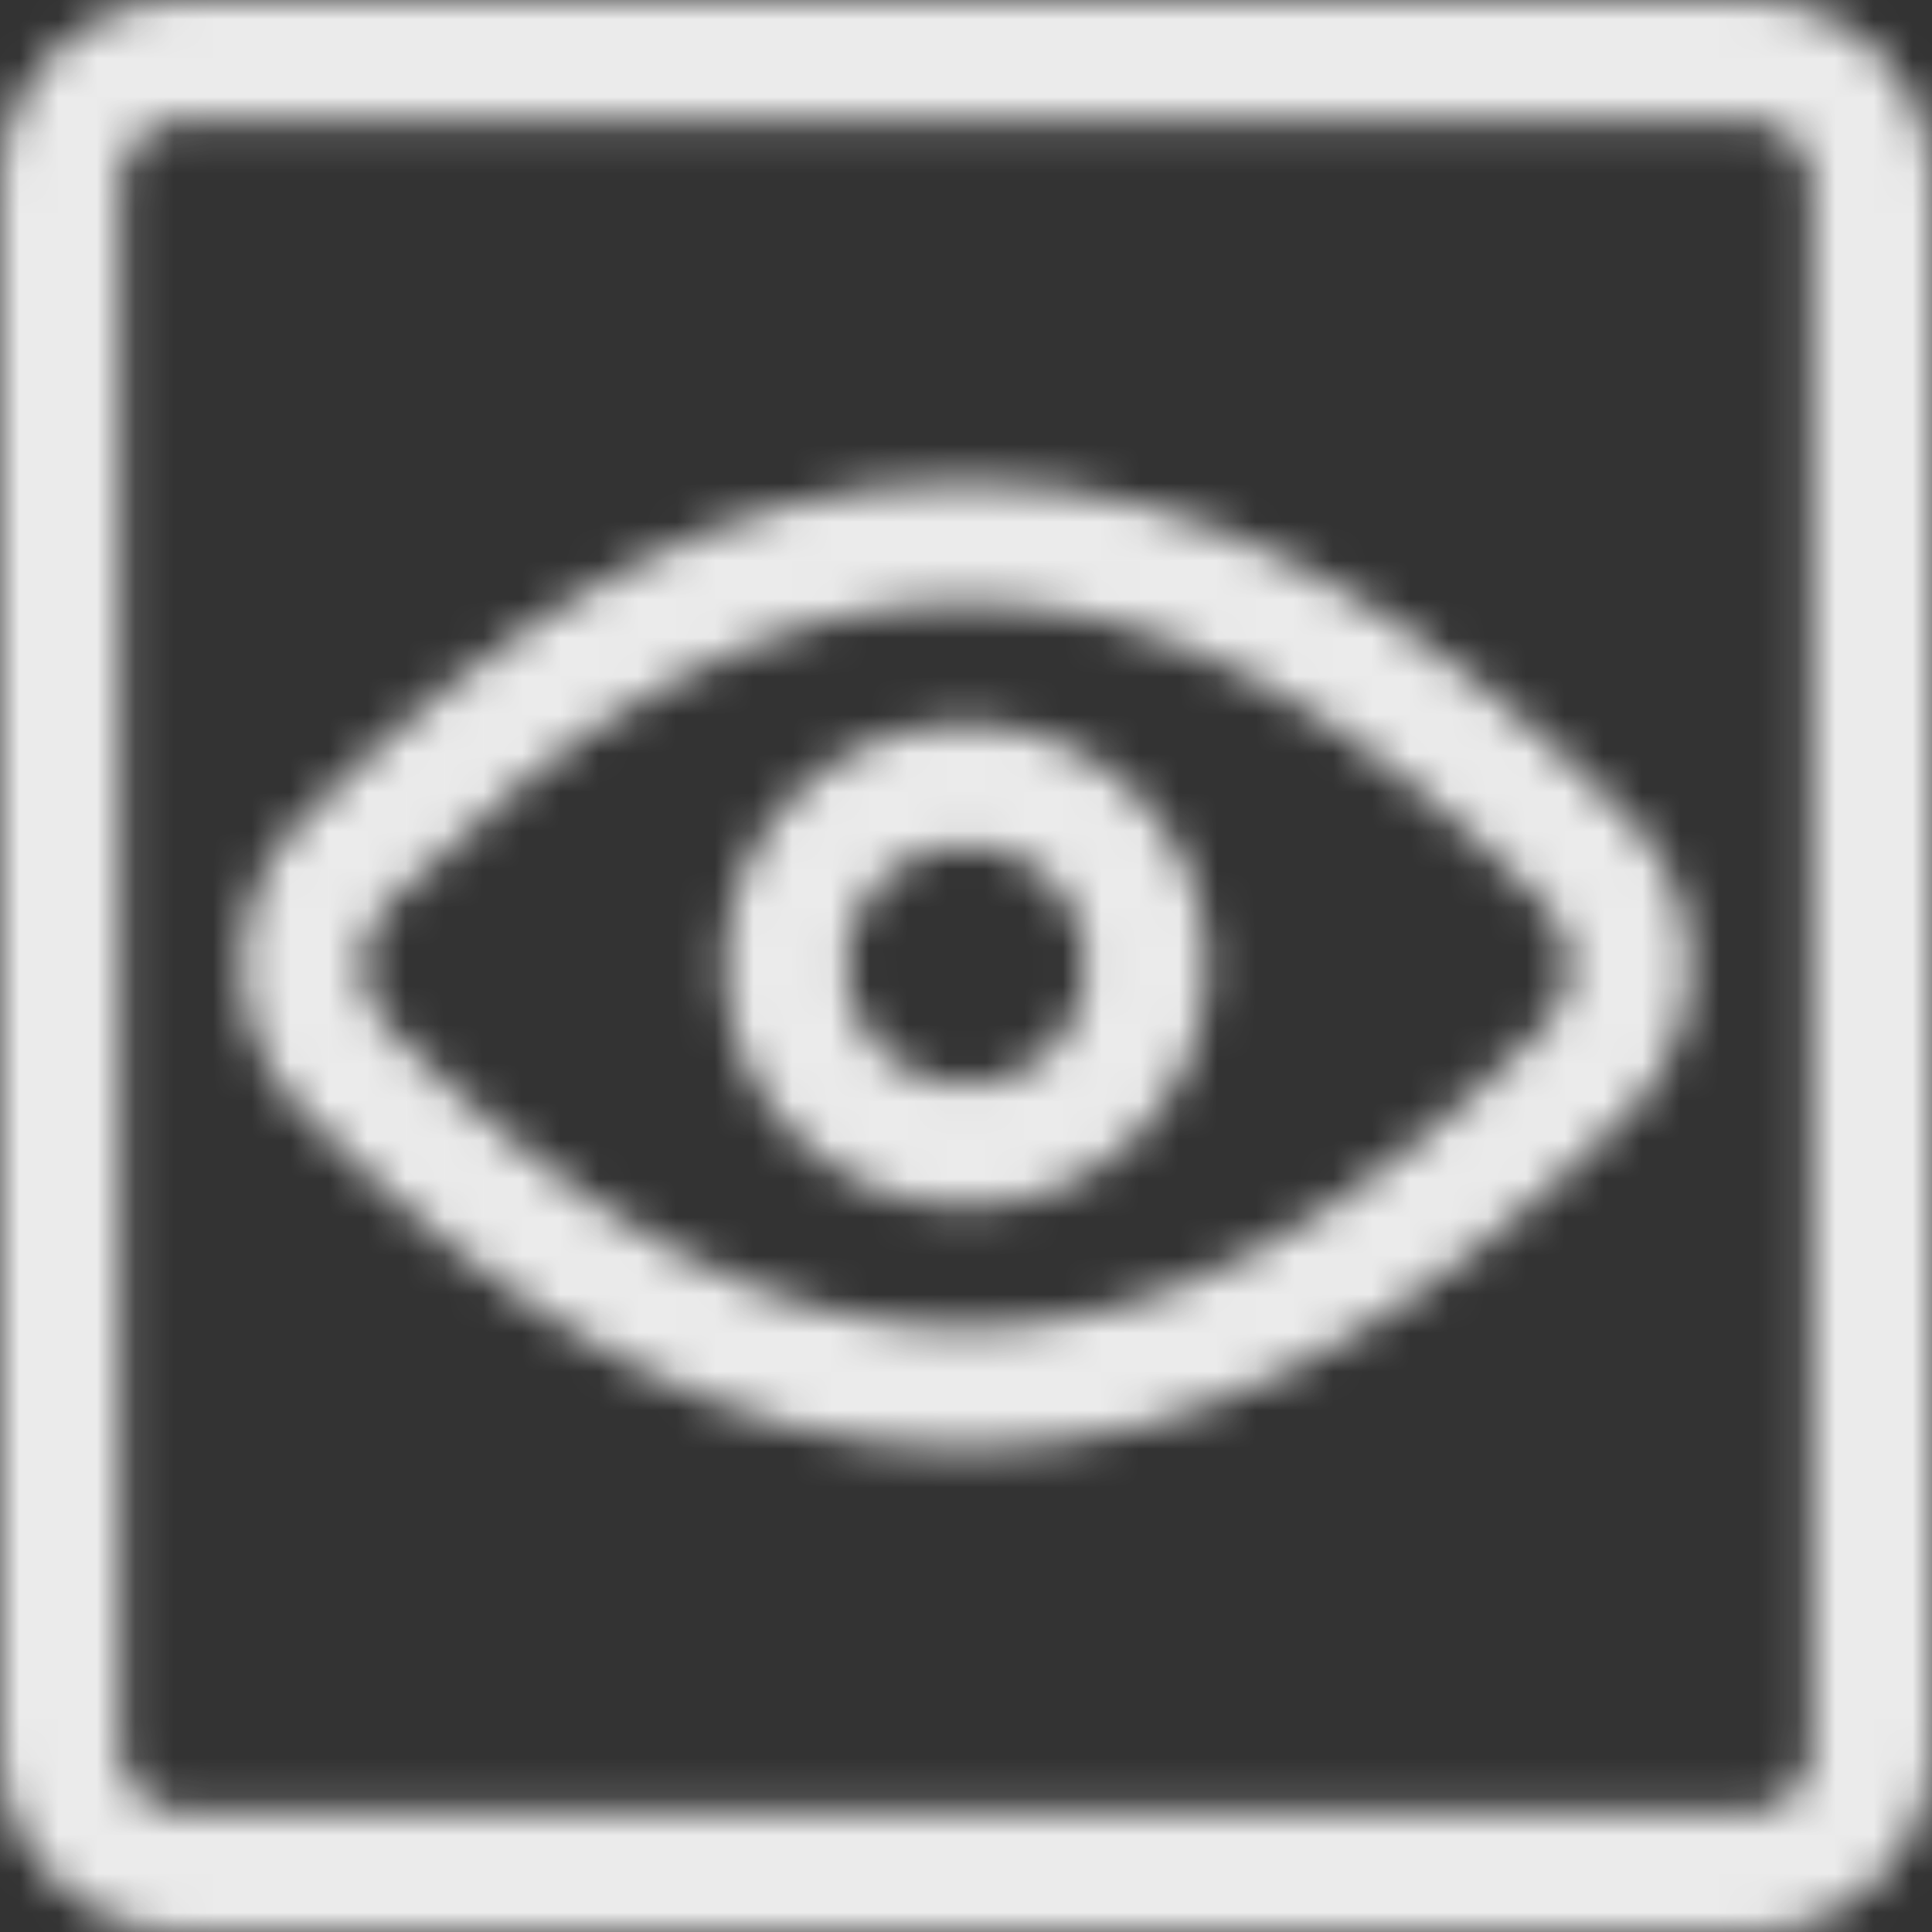 <svg width="50" height="50" viewBox="0 0 50 50" fill="none" xmlns="http://www.w3.org/2000/svg">
<rect x="0" y="0" width="50" height="50" fill="#333333" stroke="none"/>
<g opacity="0.9">
<mask id="mask0_801_156" style="mask-type:alpha" maskUnits="userSpaceOnUse" x="0" y="0" width="50" height="50">
<path d="M4.688 3.125C3.825 3.125 3.125 3.825 3.125 4.688V45.312C3.125 46.175 3.825 46.875 4.688 46.875H45.312C46.175 46.875 46.875 46.175 46.875 45.312V4.688C46.875 3.825 46.175 3.125 45.312 3.125H4.688ZM4.688 0H45.312C47.901 0 50 2.099 50 4.688V45.312C50 47.901 47.901 50 45.312 50H4.688C2.099 50 0 47.901 0 45.312V4.688C0 2.099 2.099 0 4.688 0ZM7.769 21.248L7.783 21.234C13.233 15.77 18.632 12.477 25 12.477C31.367 12.477 36.758 15.767 42.235 21.25C44.259 23.332 44.259 26.647 42.221 28.743C36.763 34.211 31.372 37.5 25 37.5C18.628 37.5 13.239 34.21 7.769 28.727C5.746 26.645 5.746 23.33 7.769 21.248ZM9.996 26.534C14.915 31.465 19.681 34.375 25 34.375C30.32 34.375 35.088 31.466 39.994 26.55C40.839 25.681 40.839 24.298 40.009 23.444C35.084 18.512 30.314 15.602 25 15.602C19.687 15.602 14.914 18.512 10.004 23.433C9.165 24.302 9.167 25.681 9.996 26.534ZM25 31.231C21.548 31.231 18.75 28.433 18.75 24.981C18.75 21.529 21.548 18.731 25 18.731C28.452 18.731 31.25 21.529 31.25 24.981C31.25 28.433 28.452 31.231 25 31.231ZM25 28.106C26.726 28.106 28.125 26.707 28.125 24.981C28.125 23.255 26.726 21.856 25 21.856C23.274 21.856 21.875 23.255 21.875 24.981C21.875 26.707 23.274 28.106 25 28.106Z" fill="white"/>
</mask>
<g mask="url(#mask0_801_156)">
<path d="M4.688 3.125C3.825 3.125 3.125 3.825 3.125 4.688V45.312C3.125 46.175 3.825 46.875 4.688 46.875H45.312C46.175 46.875 46.875 46.175 46.875 45.312V4.688C46.875 3.825 46.175 3.125 45.312 3.125H4.688ZM4.688 0H45.312C47.901 0 50 2.099 50 4.688V45.312C50 47.901 47.901 50 45.312 50H4.688C2.099 50 0 47.901 0 45.312V4.688C0 2.099 2.099 0 4.688 0ZM7.769 21.248L7.783 21.234C13.233 15.77 18.632 12.477 25 12.477C31.367 12.477 36.758 15.767 42.235 21.25C44.259 23.332 44.259 26.647 42.221 28.743C36.763 34.211 31.372 37.5 25 37.5C18.628 37.5 13.239 34.21 7.769 28.727C5.746 26.645 5.746 23.33 7.769 21.248ZM9.996 26.534C14.915 31.465 19.681 34.375 25 34.375C30.32 34.375 35.088 31.466 39.994 26.55C40.839 25.681 40.839 24.298 40.009 23.444C35.084 18.512 30.314 15.602 25 15.602C19.687 15.602 14.914 18.512 10.004 23.433C9.165 24.302 9.167 25.681 9.996 26.534ZM25 31.231C21.548 31.231 18.75 28.433 18.75 24.981C18.75 21.529 21.548 18.731 25 18.731C28.452 18.731 31.25 21.529 31.25 24.981C31.25 28.433 28.452 31.231 25 31.231ZM25 28.106C26.726 28.106 28.125 26.707 28.125 24.981C28.125 23.255 26.726 21.856 25 21.856C23.274 21.856 21.875 23.255 21.875 24.981C21.875 26.707 23.274 28.106 25 28.106Z" fill="white"/>
<path d="M50 0H0V50H50V0Z" fill="white"/>
</g>
</g>
</svg>
